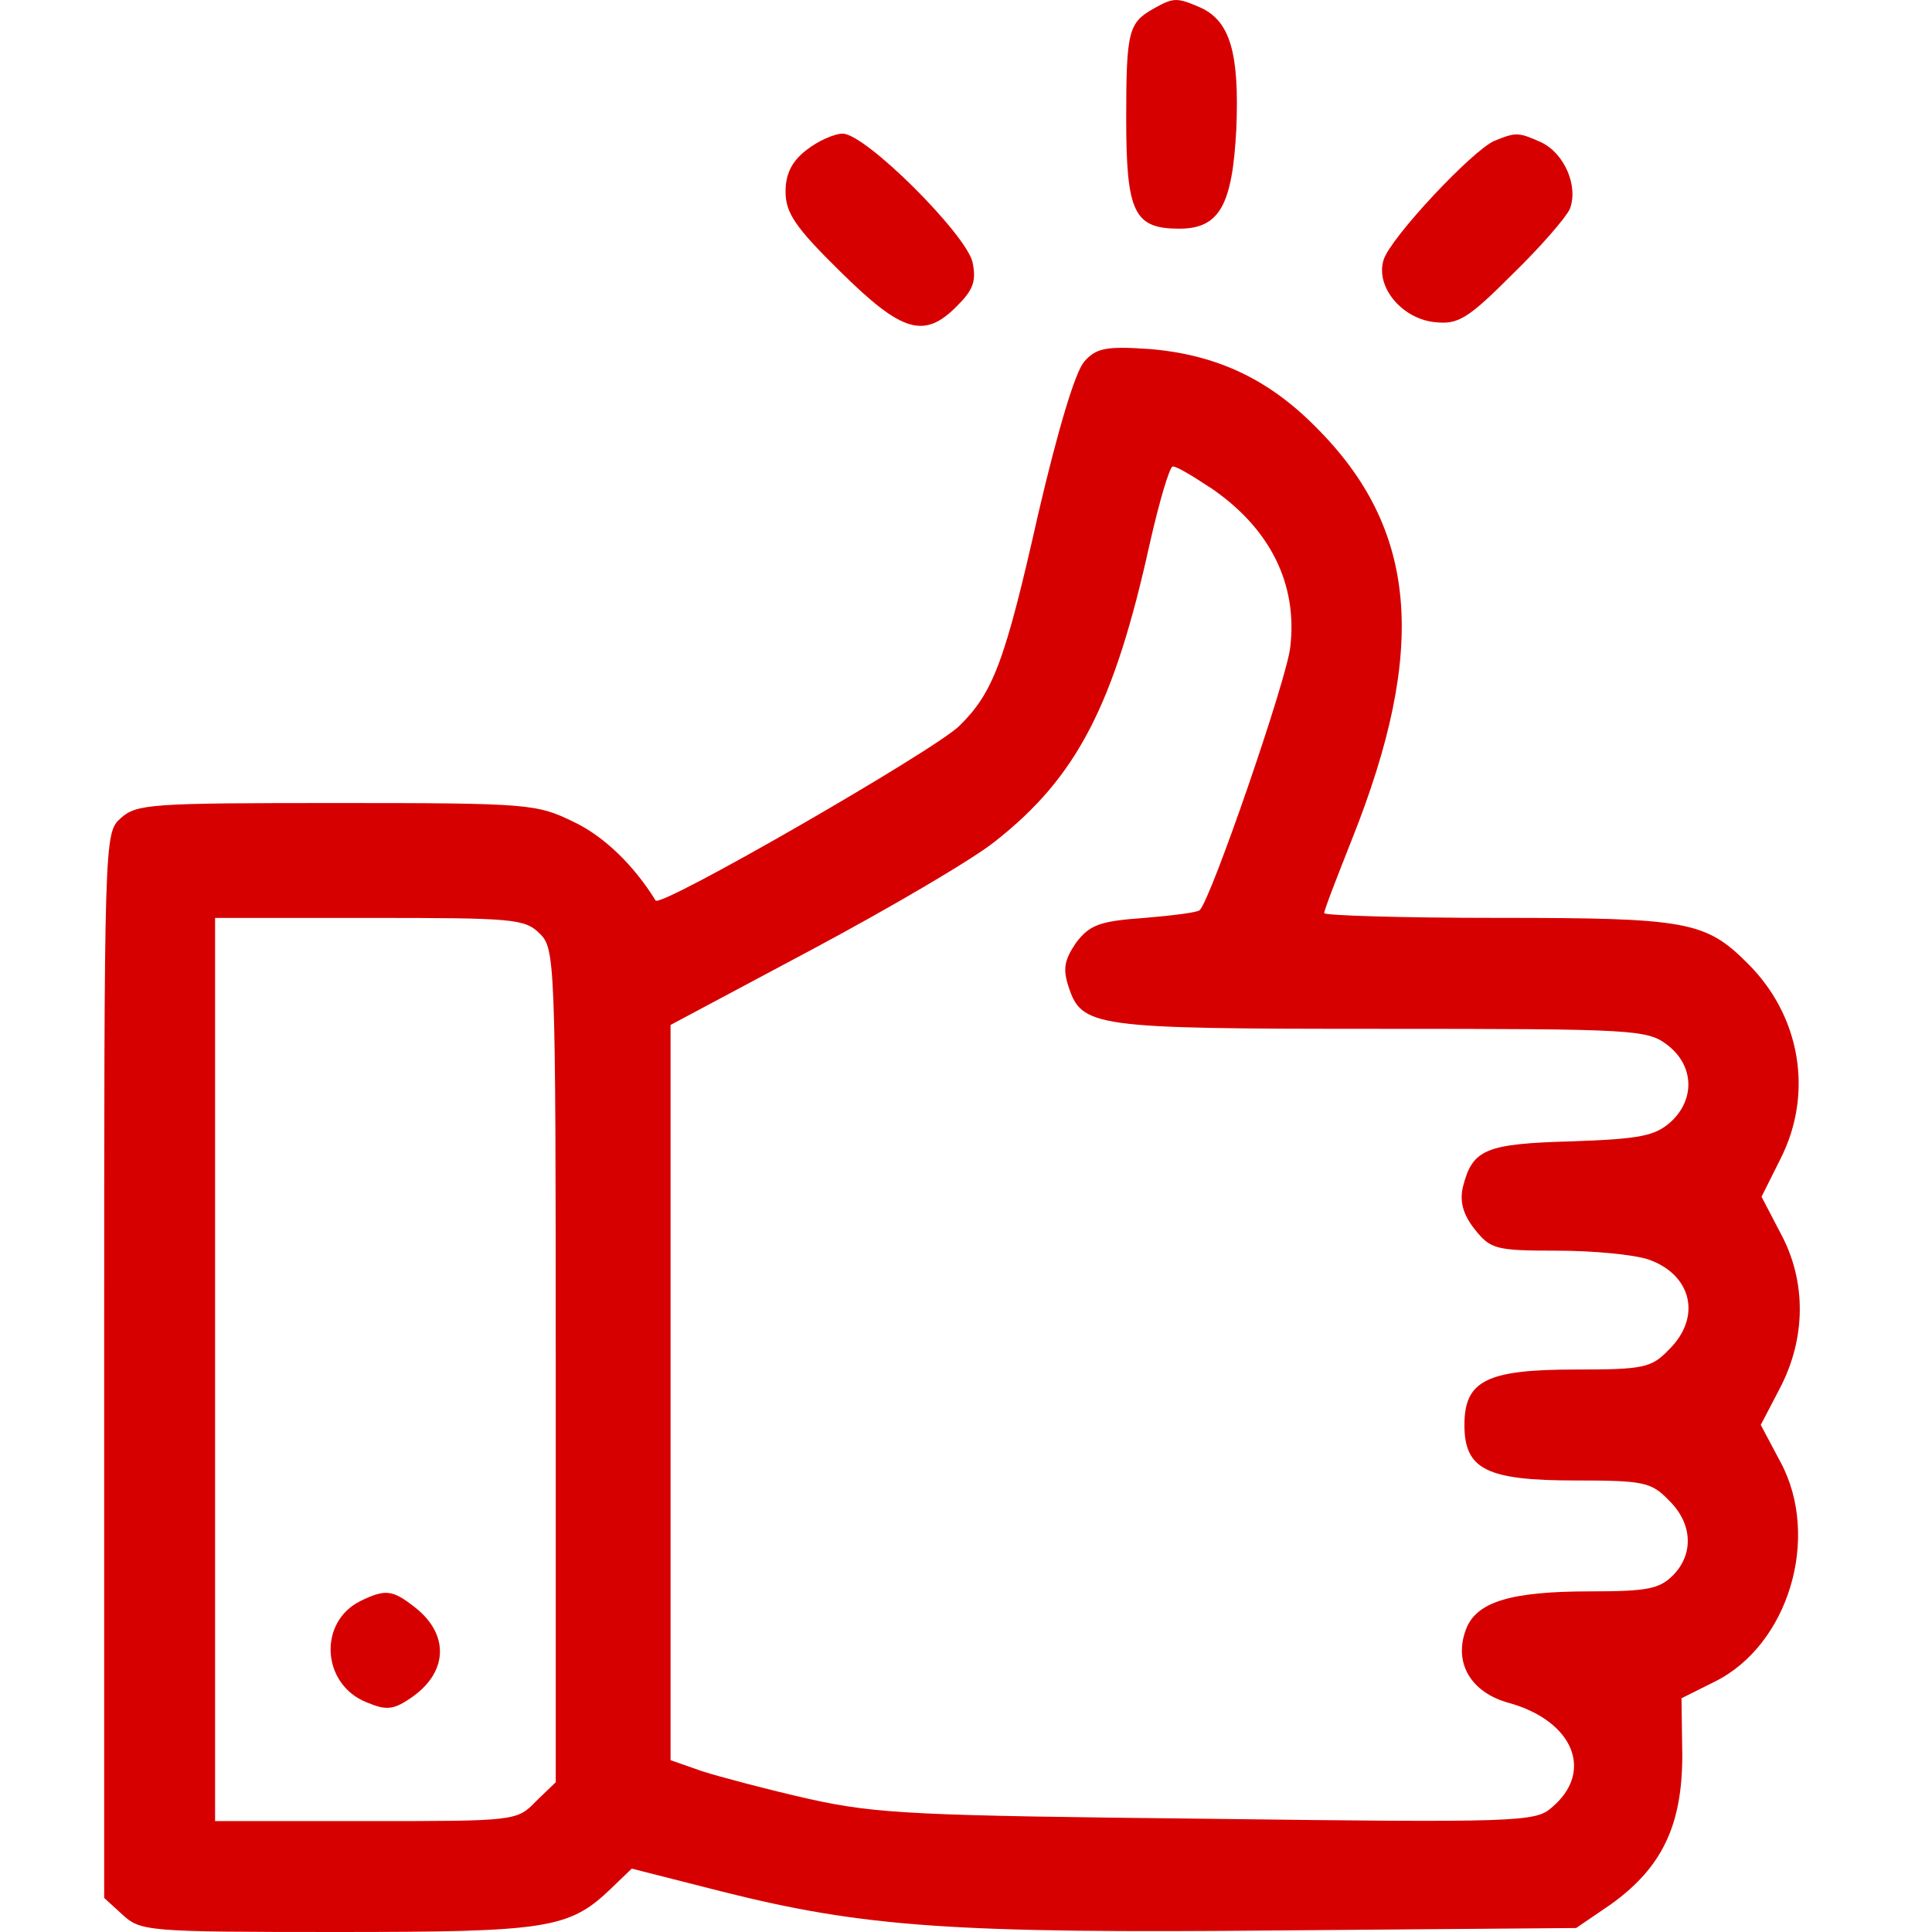 <?xml version="1.0" encoding="UTF-8" standalone="no"?>
<!-- Generator: Adobe Illustrator 19.0.1, SVG Export Plug-In . SVG Version: 6.00 Build 0)  -->

<svg
   version="1.1"
   id="Layer_1"
   x="0px"
   y="0px"
   width="52"
   height="52"
   viewBox="0 0 52 52"
   xml:space="preserve"
   xmlns="http://www.w3.org/2000/svg"
   xmlns:svg="http://www.w3.org/2000/svg"><defs
   id="defs1" />
	<style
   type="text/css"
   id="style1">
		.st0 {
			fill: #383838;
		}
	</style>
	
<path
   d="m 31.058,0.227 c -0.682,0.384 -0.746,0.597 -0.746,2.964 0,2.537 0.213,2.964 1.429,2.964 1.087,0 1.429,-0.64 1.535,-2.687 0.085,-2.047 -0.171,-2.9 -0.96,-3.262 -0.64,-0.277 -0.725,-0.277 -1.258,0.021 z"
   id="path33"
   style="fill:#d70000;fill-opacity:1;stroke-width:0.021" /><path
   d="m 21.697,4.044 c -0.384,0.299 -0.554,0.64 -0.554,1.109 0,0.576 0.256,0.96 1.471,2.154 1.663,1.642 2.26,1.834 3.156,0.917 0.426,-0.426 0.512,-0.661 0.405,-1.173 -0.192,-0.768 -2.879,-3.454 -3.497,-3.454 -0.213,0 -0.661,0.192 -0.981,0.448 z"
   id="path34"
   style="fill:#d70000;fill-opacity:1;stroke-width:0.021" /><path
   d="m 40.227,3.788 c -0.597,0.256 -2.793,2.601 -2.985,3.199 -0.235,0.725 0.49,1.599 1.386,1.685 0.618,0.064 0.874,-0.085 2.068,-1.279 0.768,-0.746 1.45,-1.535 1.557,-1.77 0.235,-0.618 -0.149,-1.493 -0.768,-1.791 -0.618,-0.277 -0.682,-0.277 -1.258,-0.043 z"
   id="path35"
   style="fill:#d70000;fill-opacity:1;stroke-width:0.021" /><path
   d="m 29.181,9.737 c -0.235,0.256 -0.704,1.812 -1.237,4.094 -0.896,3.987 -1.215,4.819 -2.132,5.715 -0.682,0.661 -8.039,4.904 -8.167,4.691 -0.576,-0.938 -1.386,-1.727 -2.196,-2.111 -1.002,-0.49 -1.194,-0.512 -6.376,-0.512 -4.99,0 -5.395,0.021 -5.821,0.405 -0.448,0.405 -0.448,0.426 -0.448,14.735 v 14.329 l 0.49,0.448 c 0.49,0.448 0.64,0.469 5.757,0.469 5.693,0 6.269,-0.085 7.399,-1.173 l 0.554,-0.533 2.431,0.618 c 3.817,0.96 6.226,1.13 15.076,1.045 l 7.911,-0.064 0.938,-0.64 c 1.365,-0.981 1.919,-2.111 1.919,-4.009 l -0.021,-1.535 0.896,-0.448 c 1.983,-0.981 2.857,-3.881 1.77,-5.907 l -0.533,-1.002 0.512,-0.981 c 0.704,-1.343 0.725,-2.879 0.021,-4.179 l -0.512,-0.981 0.512,-1.024 c 0.896,-1.77 0.533,-3.86 -0.896,-5.267 -1.13,-1.13 -1.642,-1.215 -6.717,-1.215 -2.58,0 -4.67,-0.064 -4.67,-0.128 0,-0.085 0.341,-0.96 0.746,-1.983 2.047,-5.139 1.77,-8.359 -0.96,-11.088 -1.301,-1.322 -2.708,-1.962 -4.478,-2.111 -1.194,-0.085 -1.45,-0.021 -1.77,0.341 z m 3.369,3.369 c 1.621,1.087 2.388,2.601 2.175,4.329 -0.107,0.896 -2.111,6.717 -2.431,7.058 -0.043,0.064 -0.725,0.149 -1.493,0.213 -1.215,0.085 -1.471,0.192 -1.834,0.661 -0.32,0.469 -0.362,0.704 -0.213,1.173 0.362,1.109 0.64,1.151 8.401,1.151 6.93,0 7.186,0.021 7.74,0.448 0.704,0.554 0.725,1.45 0.085,2.047 -0.426,0.384 -0.81,0.469 -2.665,0.533 -2.346,0.064 -2.687,0.213 -2.943,1.237 -0.085,0.384 0,0.725 0.32,1.13 0.426,0.533 0.554,0.576 2.218,0.576 0.981,0 2.068,0.107 2.452,0.235 1.173,0.405 1.45,1.557 0.554,2.431 -0.469,0.49 -0.682,0.533 -2.516,0.533 -2.388,0 -2.985,0.299 -2.985,1.493 0,1.194 0.597,1.493 2.985,1.493 1.834,0 2.047,0.043 2.516,0.533 0.64,0.618 0.682,1.45 0.107,2.026 -0.362,0.362 -0.704,0.426 -2.218,0.426 -2.132,0 -3.071,0.277 -3.348,1.024 -0.341,0.896 0.128,1.706 1.173,1.983 1.727,0.49 2.282,1.855 1.13,2.815 -0.426,0.384 -0.938,0.405 -9.212,0.299 -7.89,-0.085 -8.935,-0.128 -10.768,-0.533 -1.13,-0.256 -2.41,-0.597 -2.879,-0.746 l -0.853,-0.299 v -9.894 -9.894 l 3.838,-2.047 c 2.111,-1.13 4.329,-2.431 4.904,-2.9 2.196,-1.727 3.199,-3.668 4.158,-8.018 0.256,-1.13 0.533,-2.068 0.618,-2.068 0.107,0 0.533,0.256 0.981,0.554 z M 14.532,25.132 c 0.405,0.405 0.426,0.704 0.426,11.621 v 11.216 L 14.425,48.482 c -0.512,0.533 -0.554,0.533 -4.585,0.533 H 5.789 V 36.86 24.706 h 4.158 c 3.881,0 4.179,0.021 4.585,0.426 z"
   id="path40"
   style="fill:#d70000;fill-opacity:1;stroke-width:0.021" /><path
   d="m 9.713,43.087 c -1.151,0.554 -1.066,2.239 0.149,2.729 0.512,0.213 0.704,0.213 1.151,-0.085 1.045,-0.682 1.109,-1.727 0.149,-2.474 -0.597,-0.469 -0.789,-0.49 -1.45,-0.171 z"
   id="path41"
   style="fill:#d70000;fill-opacity:1;stroke-width:0.021" /></svg>
